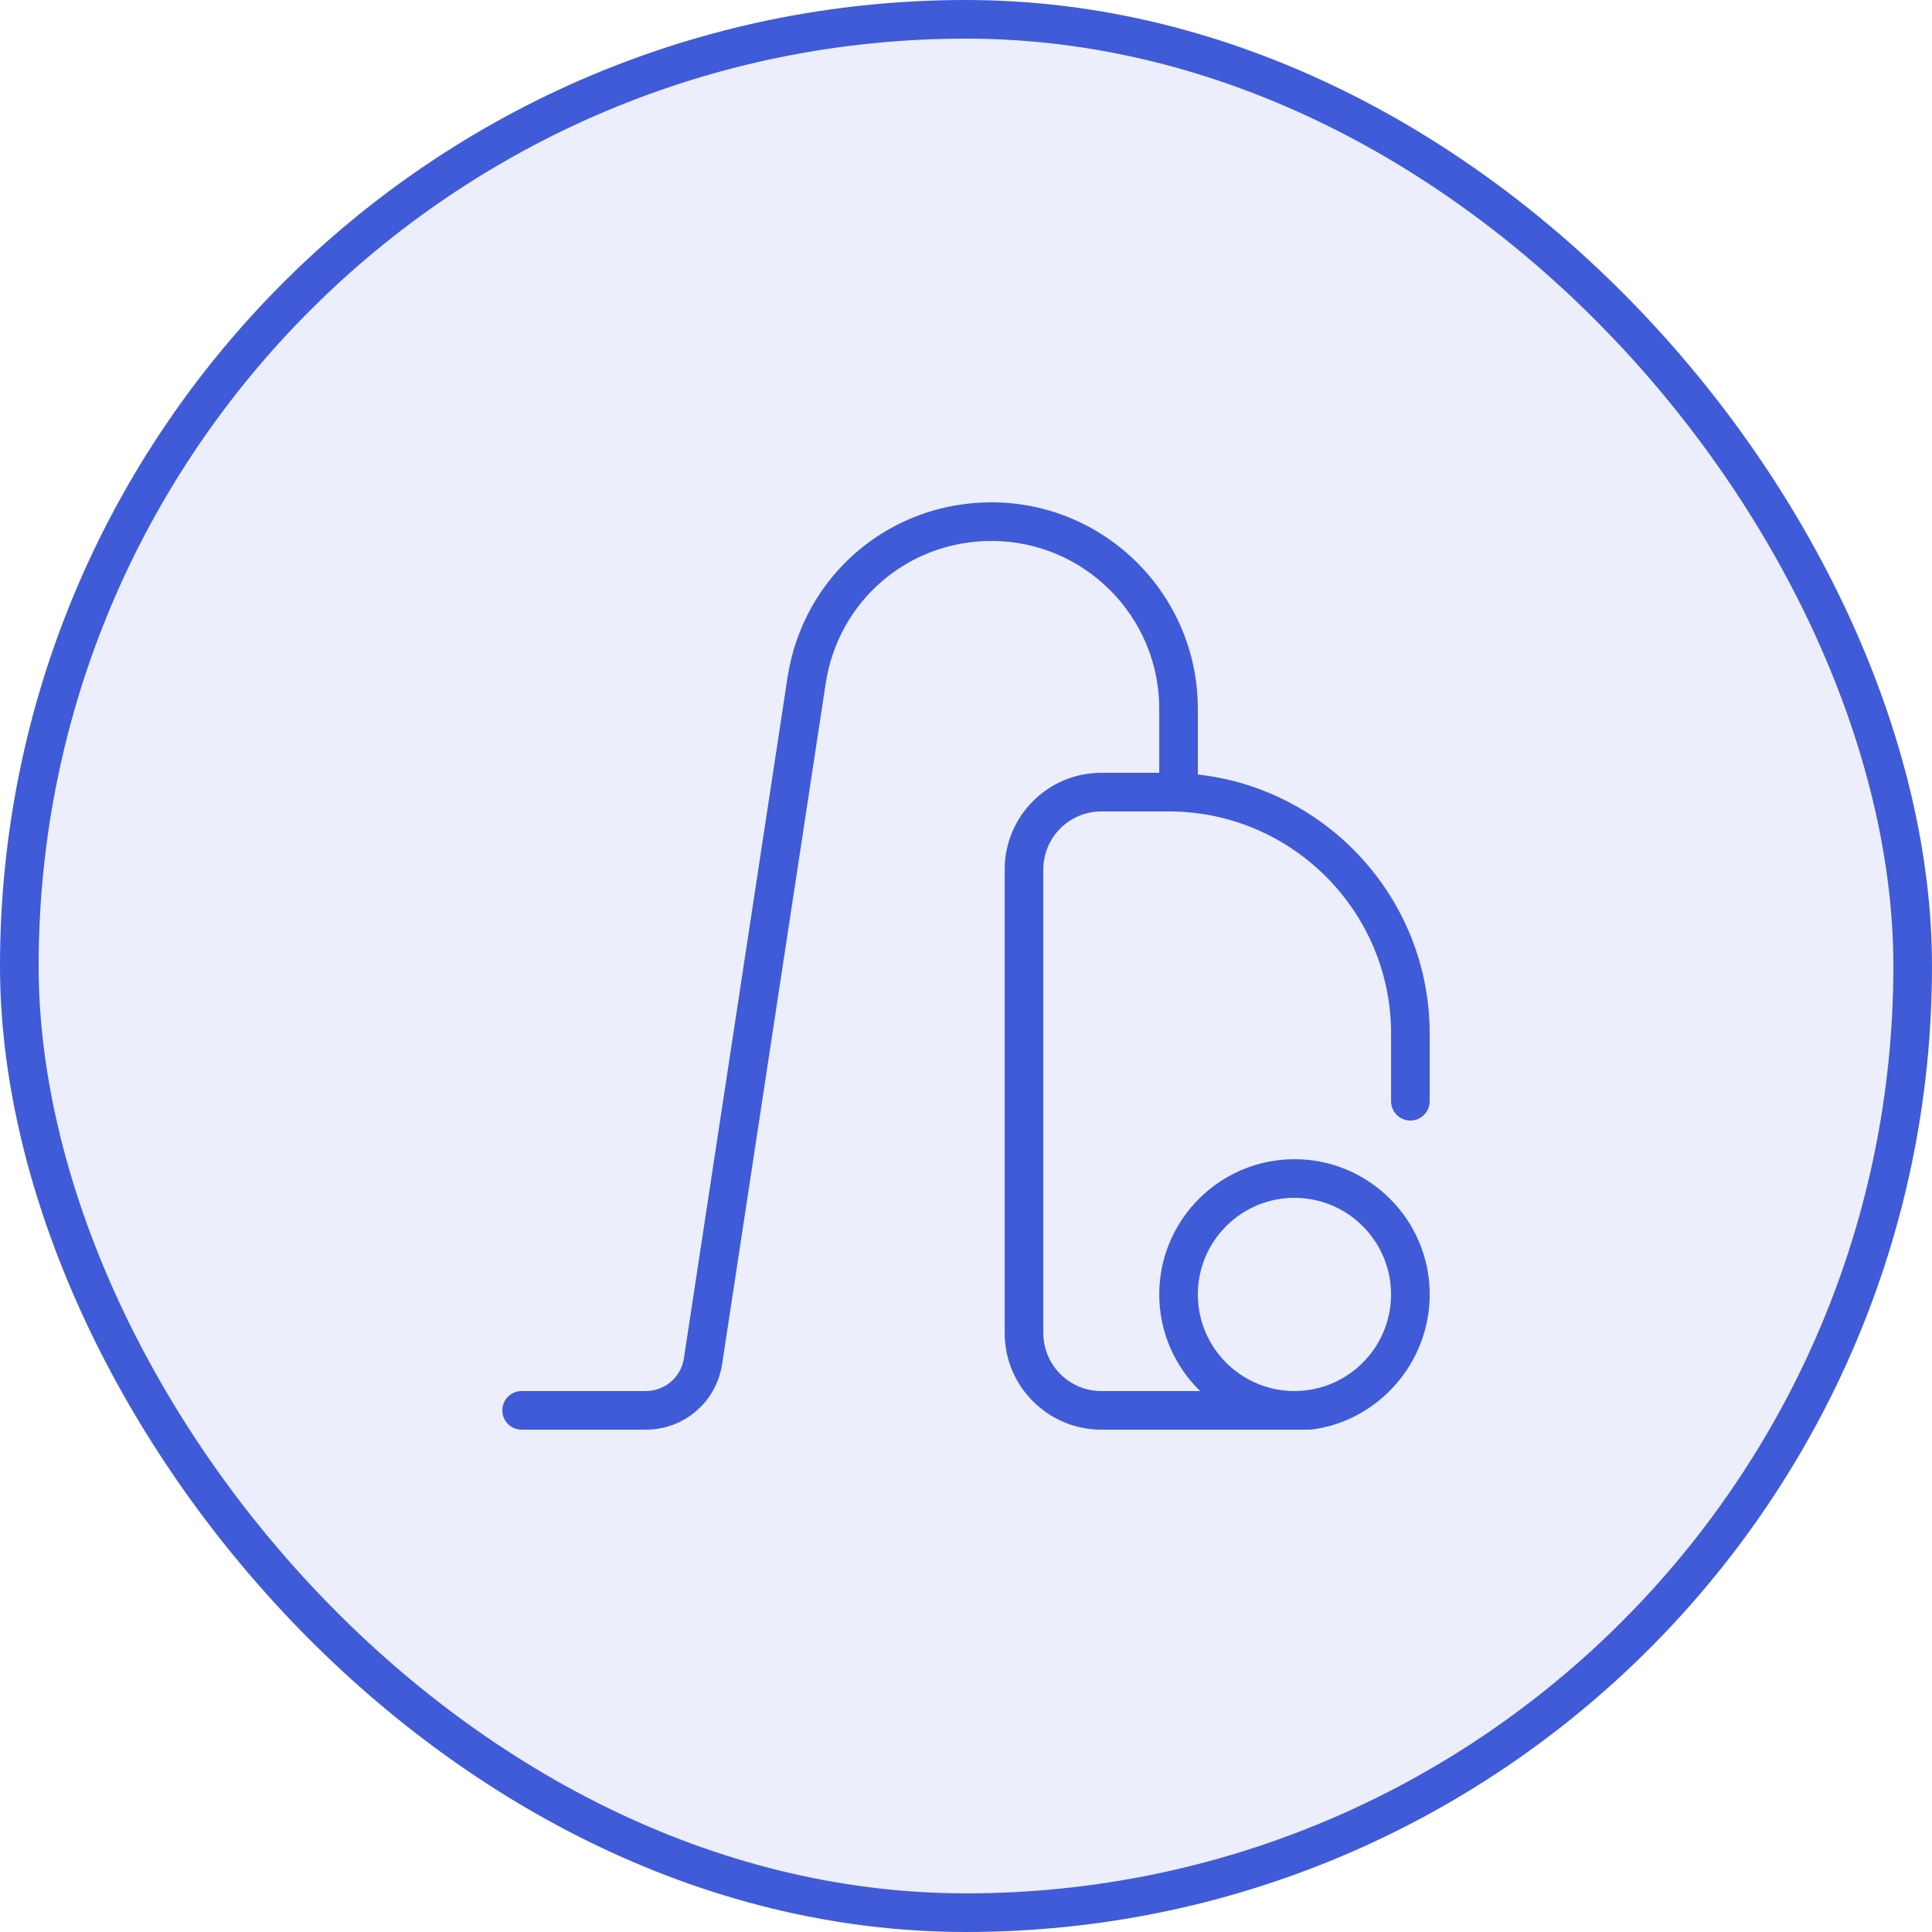 <svg width="50" height="50" viewBox="0 0 50 50" fill="none" xmlns="http://www.w3.org/2000/svg">
<rect x="0.5" y="0.5" width="49" height="49" rx="24.5" fill="#405BD8" fill-opacity="0.1"/>
<rect x="0.5" y="0.5" width="49" height="49" rx="24.5" stroke="#405BD8"/>
<g clip-path="url(#clip0_959_474)">
<path d="M36.5 29C36.776 29 37 28.776 37 28.5V26.75C37 23.282 34.37 20.419 31 20.044V18.341C31 15.396 28.604 13 25.659 13C23.001 13 20.78 14.908 20.38 17.537L17.7 35.149C17.625 35.642 17.209 36 16.711 36H13.5C13.224 36 13 36.224 13 36.5C13 36.776 13.224 37 13.5 37H16.711C17.706 37 18.538 36.285 18.689 35.301L21.369 17.688C21.695 15.551 23.499 14 25.66 14C28.054 14 30.001 15.947 30.001 18.341V20H28.501C27.122 20 26.001 21.121 26.001 22.5V34.5C26.001 35.879 27.122 37 28.501 37H33.924C35.653 36.789 37.001 35.285 37.001 33.5C37.001 31.57 35.431 30 33.501 30C31.571 30 30.001 31.57 30.001 33.5C30.001 34.48 30.408 35.364 31.059 36H28.501C27.674 36 27.001 35.327 27.001 34.5V22.5C27.001 21.673 27.674 21 28.501 21H30.251C33.422 21 36.001 23.579 36.001 26.75V28.5C36.001 28.776 36.224 29 36.5 29ZM31 33.5C31 32.121 32.121 31 33.5 31C34.879 31 36 32.121 36 33.5C36 34.879 34.879 36 33.5 36C32.121 36 31 34.879 31 33.5Z" fill="#405BD8"/>
</g>
<defs>
<clipPath id="clip0_959_474">
<rect width="24" height="24" fill="white" transform="translate(13 13)"/>
</clipPath>
</defs>
</svg>
